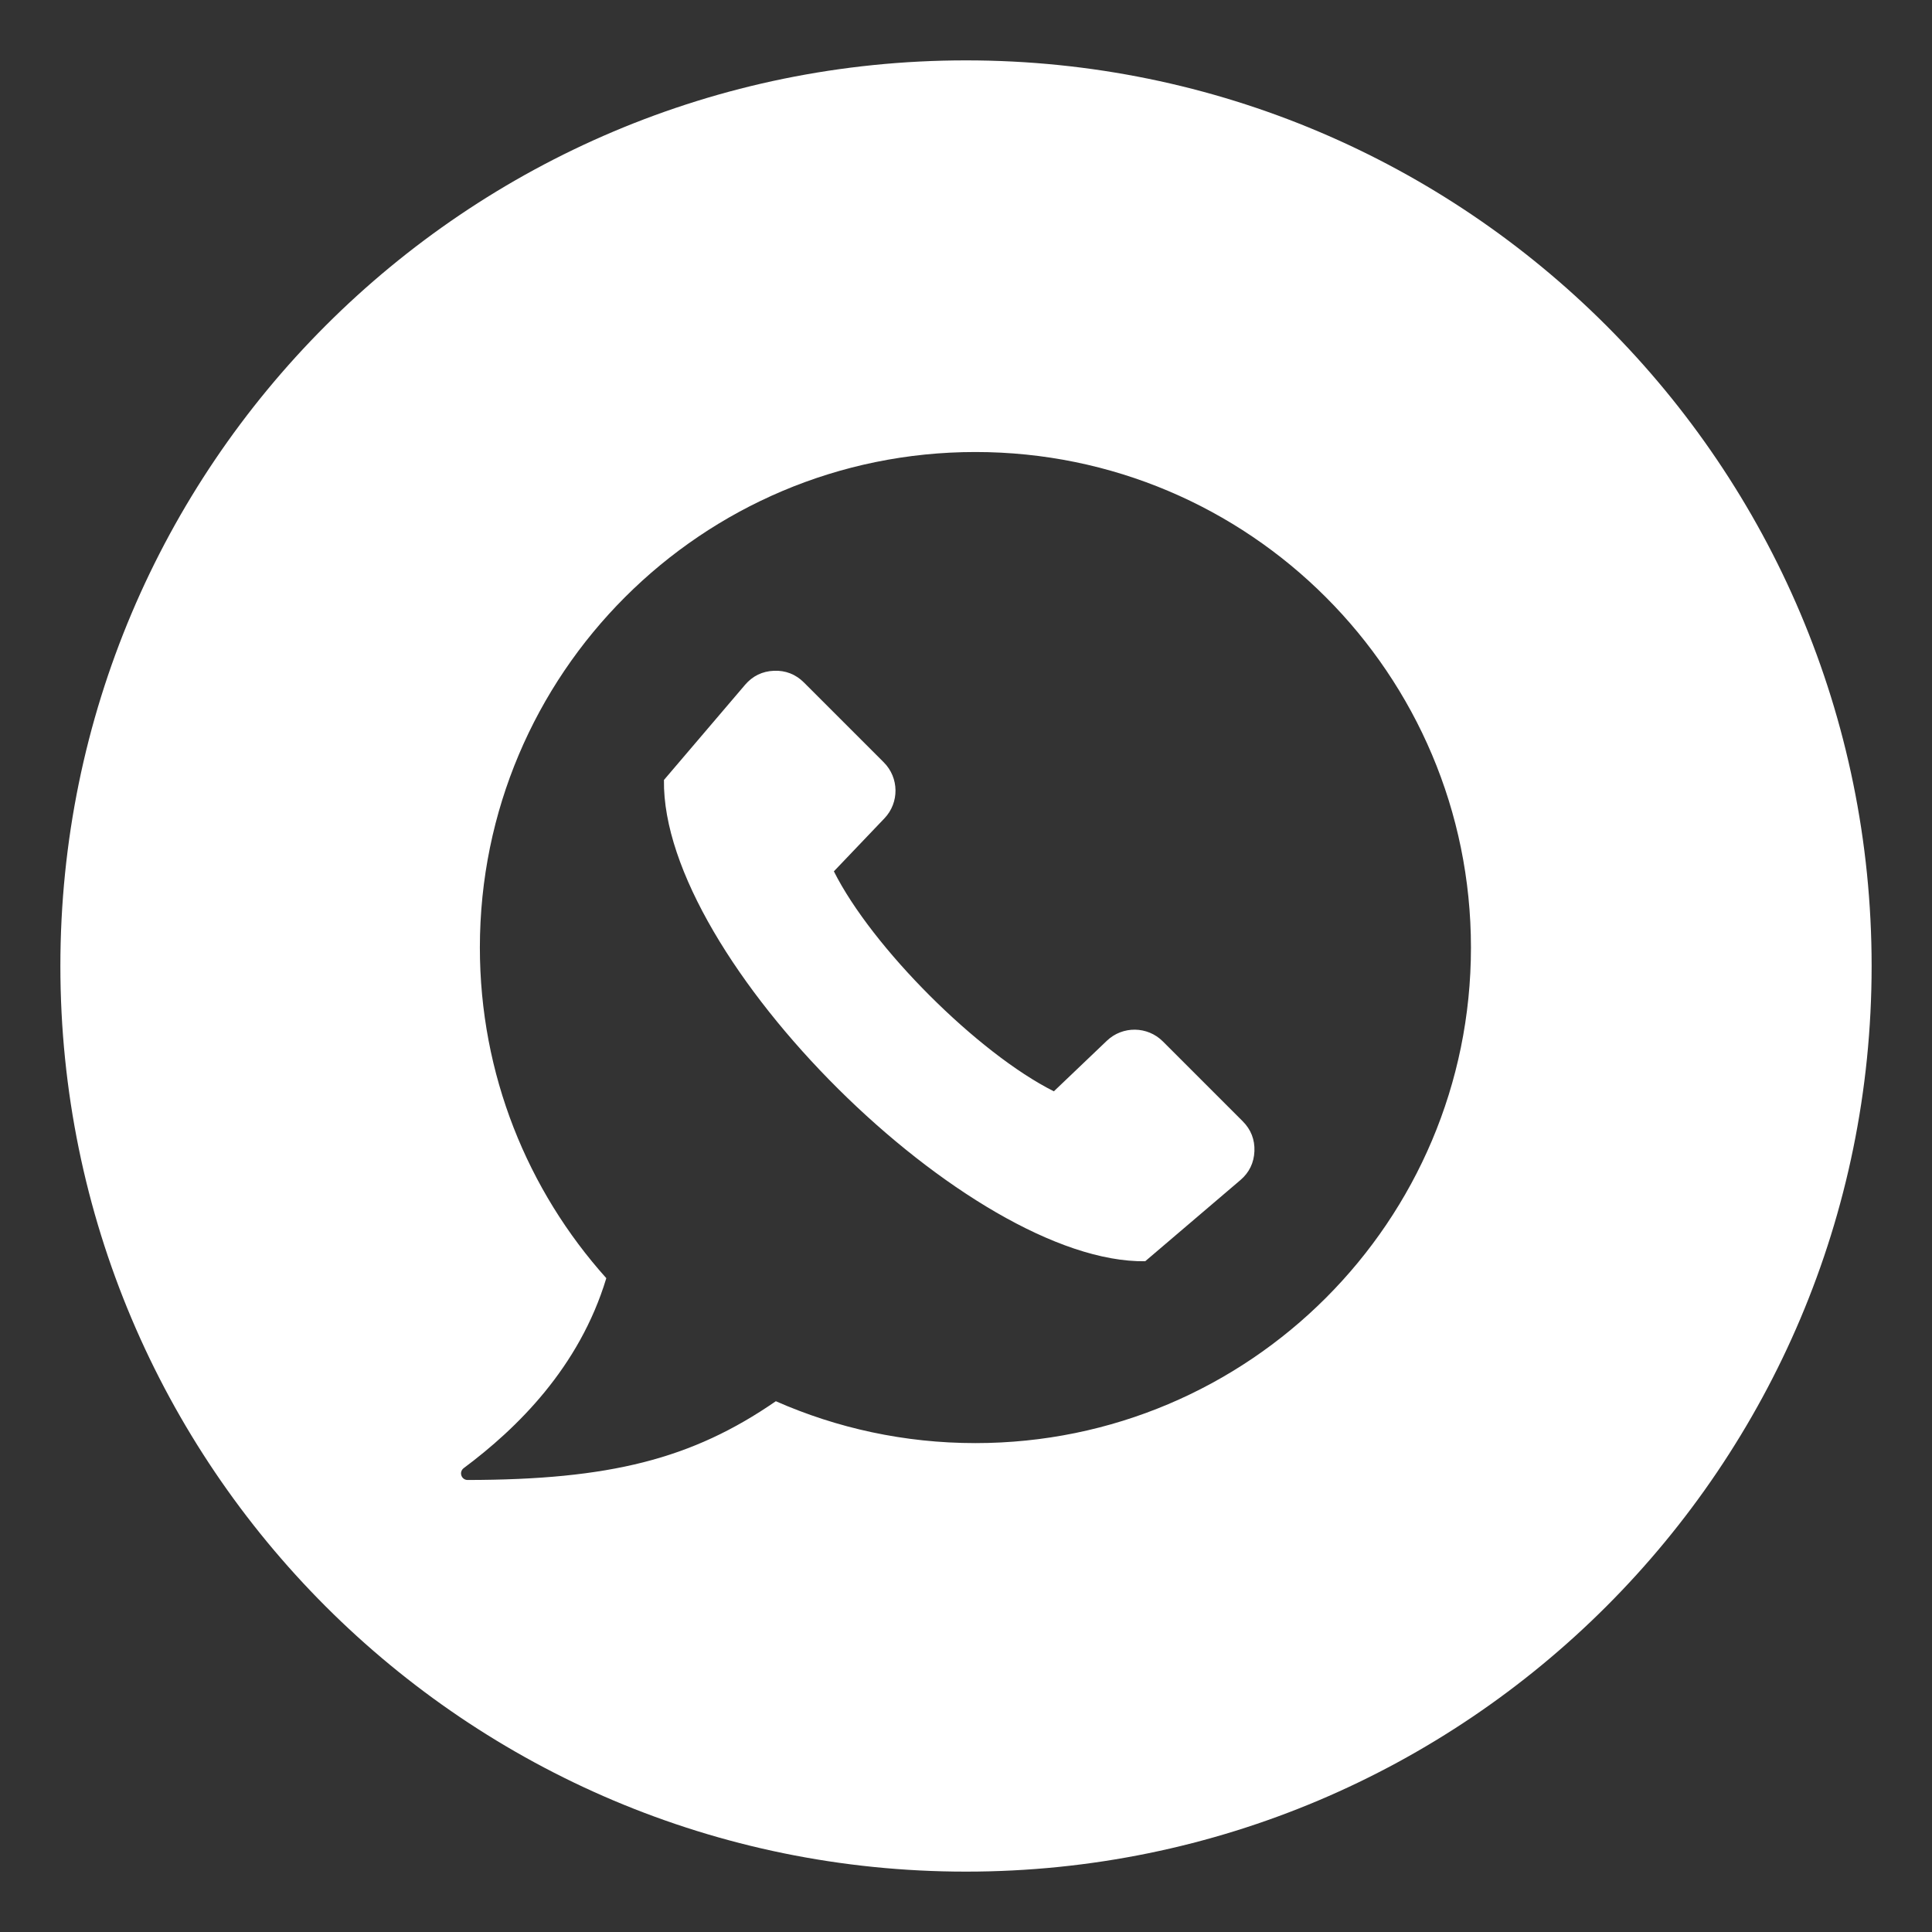 <?xml version="1.0" encoding="UTF-8"?> <svg xmlns="http://www.w3.org/2000/svg" xmlns:xlink="http://www.w3.org/1999/xlink" xmlns:svgjs="http://svgjs.dev/svgjs" id="Layer_1" height="300" viewBox="0 0 512 512" width="300" version="1.1"><rect x="0" y="0" width="512" height="512" fill="#333333" stroke="none"/><g width="100%" height="100%" transform="matrix(1,0,0,1,0,0)"><path clip-rule="evenodd" d="m256 16c132.549 0 240 107.451 240 240s-107.452 240-240 240-240-107.451-240-240 107.451-240 240-240zm-35.015 214.913 13.401-14.045c3.976-4.167 3.9-10.763-.174-14.838l-21.167-21.167c-2.173-2.173-4.863-3.223-7.93-3.101-3.071.12-5.667 1.38-7.658 3.714l-21.503 25.225c-.706 47.587 81.356 128.225 127.541 127.541l25.22-21.503c2.343-1.994 3.597-4.592 3.72-7.658.123-3.073-.927-5.757-3.101-7.93l-21.167-21.167c-4.074-4.074-10.671-4.156-14.838-.174l-14.044 13.401c-20.151-10.109-48.191-38.148-58.3-58.298zm37.507-111.125c-72.531 0-131.321 58.798-131.321 131.326 0 33.663 12.67 64.372 33.507 87.615-7.153 23.679-23.665 39.809-37.797 50.346-.608.458-.851 1.222-.608 1.947s.892 1.189 1.653 1.189c37.57-.057 59.387-5.49 81.68-20.873 16.182 7.131 34.069 11.099 52.885 11.099 72.529 0 131.326-58.795 131.326-131.323.002-72.528-58.796-131.326-131.325-131.326z" fill-rule="evenodd" fill="#ffffff" fill-opacity="1" data-original-color="#000000ff" stroke="none" stroke-opacity="1"></path></g></svg> 